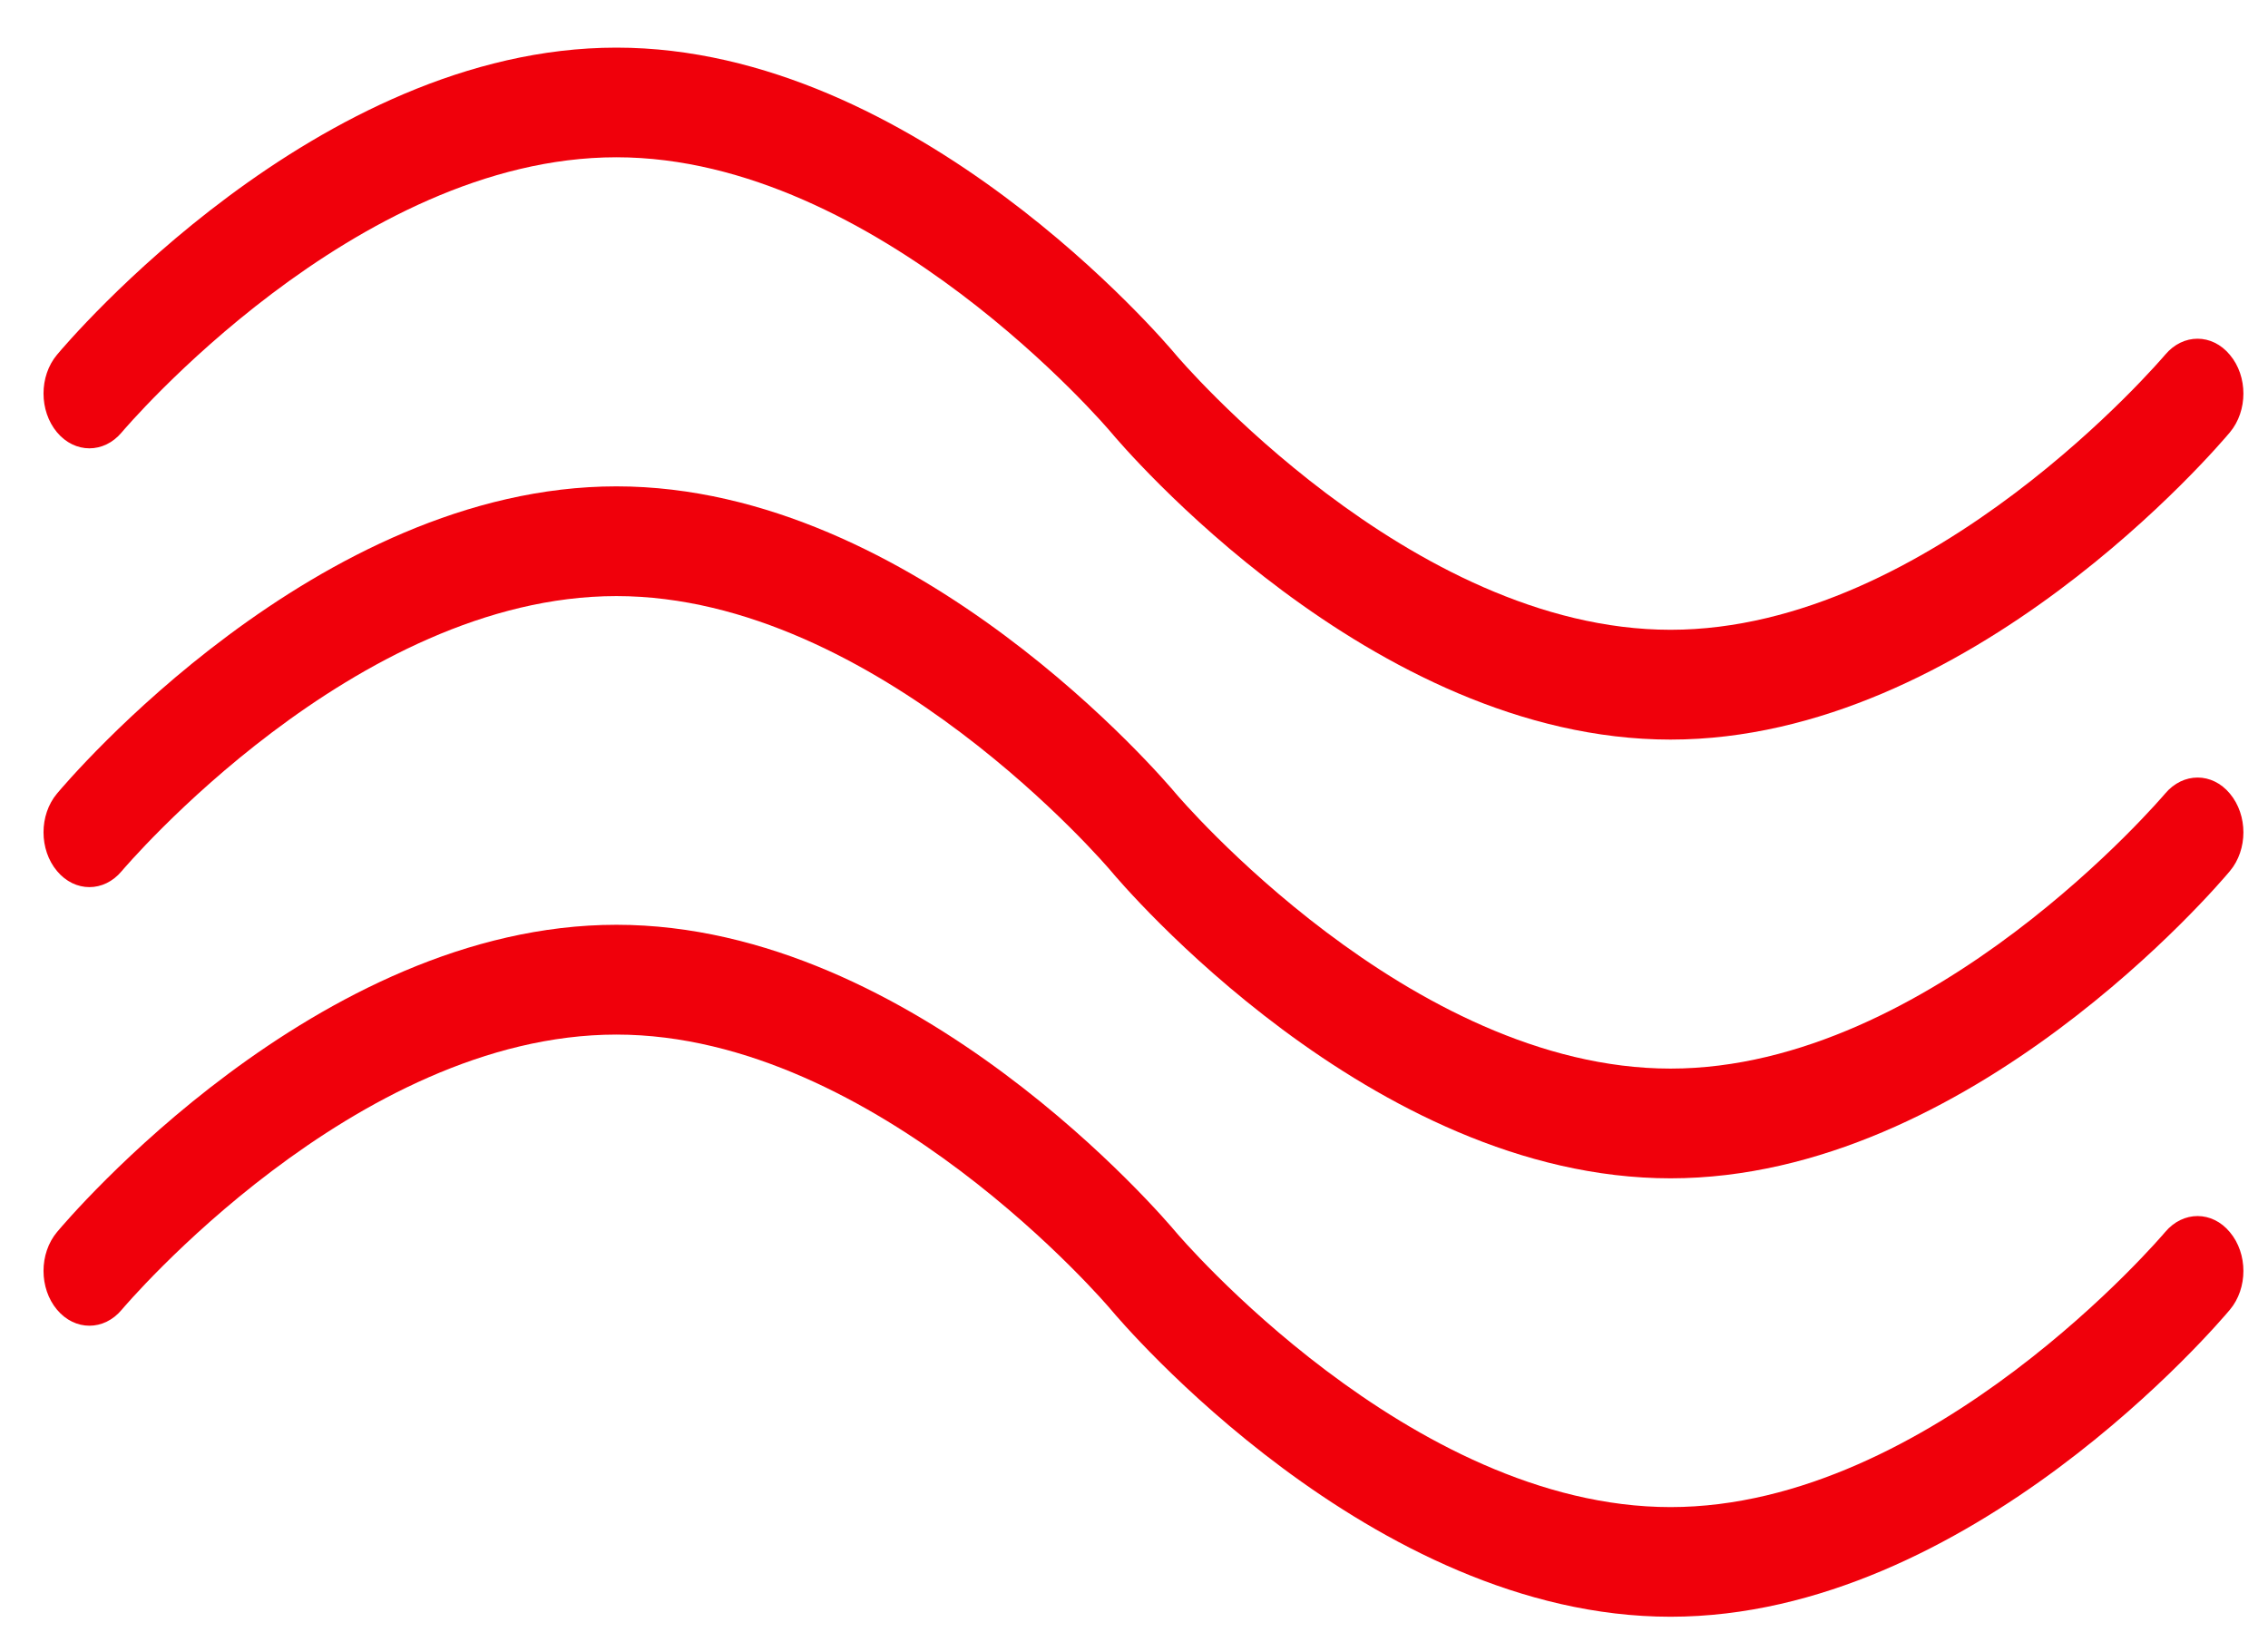 <?xml version="1.0" encoding="UTF-8" standalone="no"?>
<svg width="29px" height="21px" viewBox="0 0 29 21" version="1.1" xmlns="http://www.w3.org/2000/svg" xmlns:xlink="http://www.w3.org/1999/xlink" xmlns:sketch="http://www.bohemiancoding.com/sketch/ns">
    <!-- Generator: Sketch 3.5.2 (25235) - http://www.bohemiancoding.com/sketch -->
    <title>noun_19379</title>
    <desc>Created with Sketch.</desc>
    <defs></defs>
    <g id="Page-1" stroke="none" stroke-width="1" fill="none" fill-rule="evenodd" sketch:type="MSPage">
        <g id="Desktop-HD-Copy-4" sketch:type="MSArtboardGroup" transform="translate(-544, -2710)" fill="#F0000B">
            <g id="technology" sketch:type="MSLayerGroup" transform="translate(0, 2376)">
                <g id="tabs" transform="translate(518, 323)" sketch:type="MSShapeGroup">
                    <g id="noun_19379" transform="translate(26, 11)">
                        <g id="Group">
                            <path d="M21.36,20.673 C17.532,20.673 14.34,16.907 14.206,16.747 C14.178,16.712 11.218,13.229 7.882,13.229 C4.534,13.229 1.587,16.711 1.557,16.747 C1.329,17.02 0.958,17.02 0.729,16.747 C0.499,16.473 0.499,16.029 0.729,15.754 C0.863,15.594 4.055,11.825 7.882,11.825 C11.709,11.825 14.901,15.594 15.035,15.754 C15.064,15.789 18.024,19.271 21.36,19.271 C24.696,19.271 27.656,15.789 27.685,15.754 C27.915,15.481 28.286,15.481 28.513,15.756 C28.743,16.03 28.743,16.473 28.513,16.747 C28.379,16.907 25.186,20.673 21.36,20.673 L21.36,20.673 Z" id="Shape"></path>
                            <path d="M21.36,15.067 C17.532,15.067 14.34,11.299 14.206,11.138 C14.178,11.104 11.218,7.622 7.882,7.622 C4.534,7.622 1.587,11.104 1.557,11.138 C1.329,11.412 0.958,11.412 0.729,11.138 C0.499,10.864 0.499,10.421 0.729,10.147 C0.863,9.987 4.055,6.219 7.882,6.219 C11.709,6.219 14.901,9.987 15.035,10.147 C15.064,10.181 18.024,13.664 21.36,13.664 C24.696,13.664 27.656,10.181 27.685,10.147 C27.915,9.874 28.286,9.874 28.513,10.148 C28.743,10.423 28.743,10.864 28.513,11.138 C28.379,11.299 25.186,15.067 21.36,15.067 L21.36,15.067 Z" id="Shape"></path>
                            <path d="M21.36,9.457 C17.532,9.457 14.34,5.688 14.206,5.528 C14.178,5.493 11.218,2.011 7.882,2.011 C4.534,2.011 1.587,5.493 1.557,5.528 C1.329,5.801 0.958,5.801 0.729,5.528 C0.499,5.253 0.499,4.81 0.729,4.536 C0.863,4.375 4.055,0.609 7.882,0.609 C11.709,0.609 14.901,4.375 15.035,4.536 C15.064,4.571 18.024,8.053 21.36,8.053 C24.696,8.053 27.656,4.57 27.685,4.536 C27.915,4.262 28.286,4.263 28.513,4.538 C28.743,4.811 28.743,5.253 28.513,5.528 C28.379,5.688 25.186,9.457 21.36,9.457 L21.36,9.457 Z" id="Shape"></path>
                        </g>
                    </g>
                </g>
            </g>
        </g>
    </g>
</svg>
